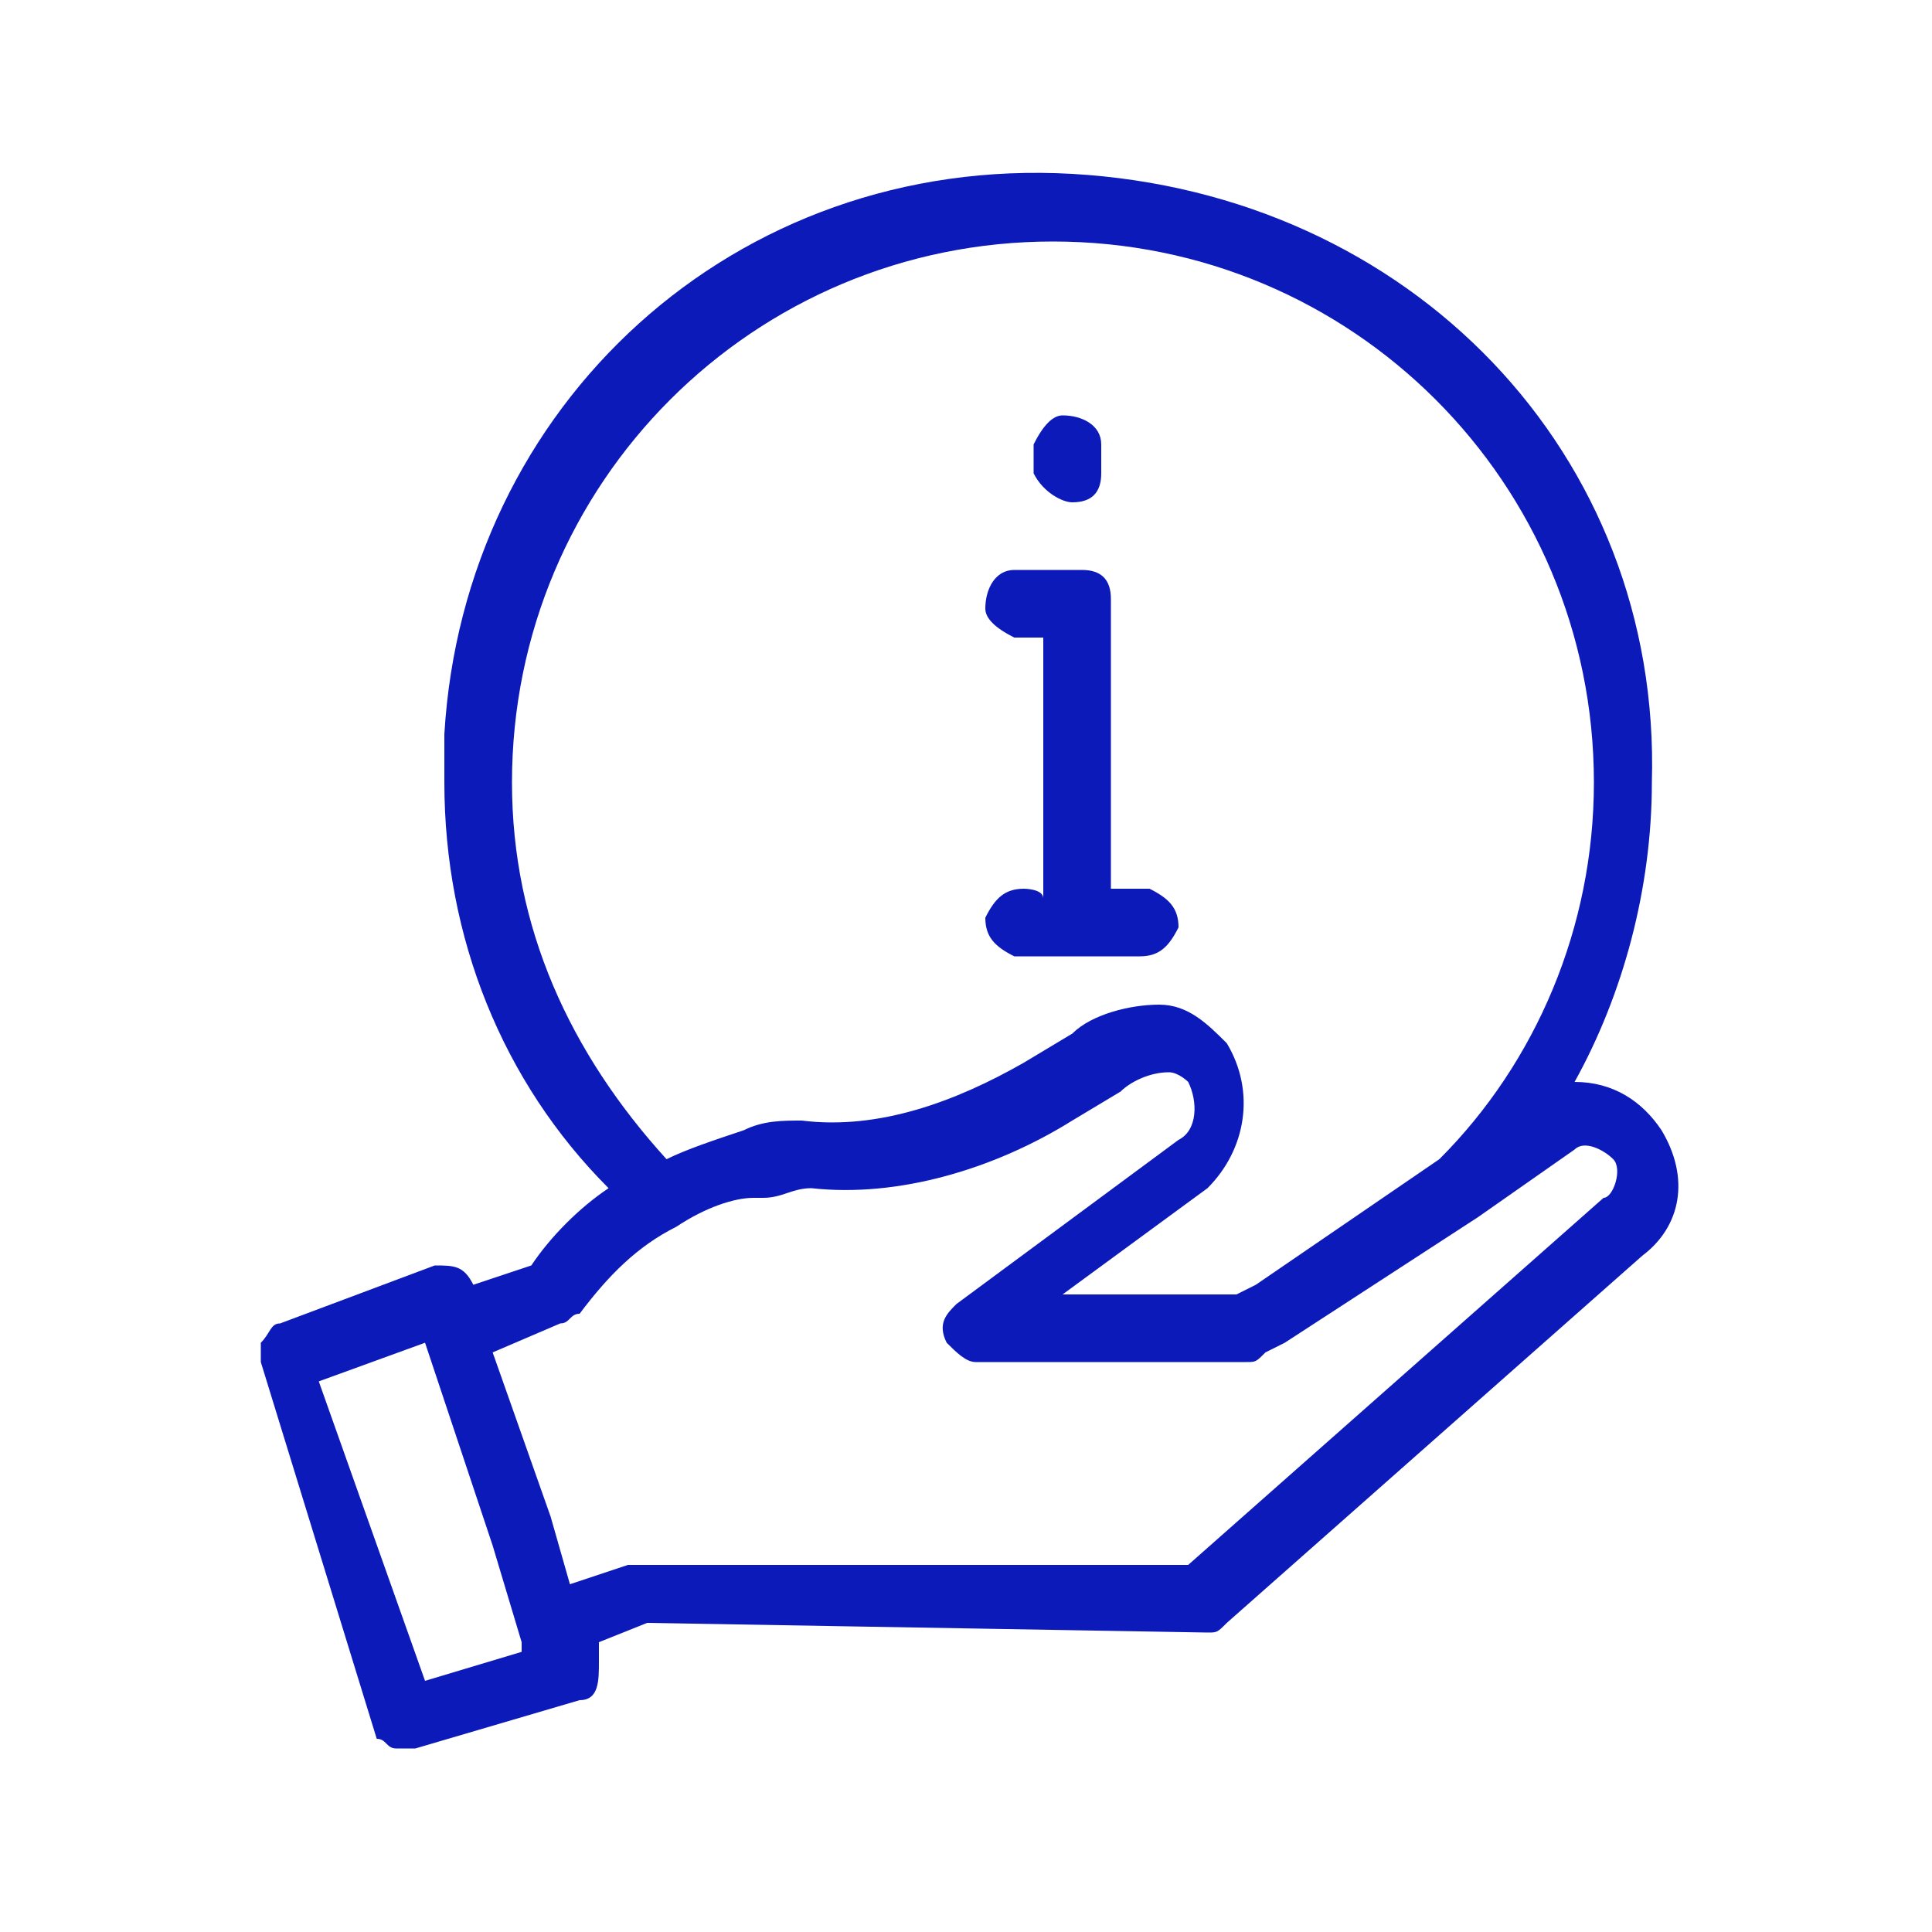 <?xml version="1.0" encoding="UTF-8"?> <svg xmlns="http://www.w3.org/2000/svg" xmlns:xlink="http://www.w3.org/1999/xlink" version="1.1" id="Layer_3" x="0px" y="0px" viewBox="0 0 20 20" style="enable-background:new 0 0 20 20;" xml:space="preserve"> <style type="text/css"> .st0{fill:#0D1ABA;} </style> <title>resources</title> <path class="st0" d="M17.2,11.7c-0.2-0.3-0.5-0.5-0.9-0.5c0.5-0.9,0.8-2,0.8-3.1c0.1-3.4-2.5-6.1-6-6.3S4.8,4.2,4.6,7.6 c0,0.2,0,0.3,0,0.5c0,1.6,0.6,3.1,1.7,4.2c-0.3,0.2-0.6,0.5-0.8,0.8l-0.6,0.2l0,0c-0.1-0.2-0.2-0.2-0.4-0.2l-1.6,0.6 c-0.1,0-0.1,0.1-0.2,0.2c0,0.1,0,0.2,0,0.2L3.9,18C4,18,4,18.1,4.1,18.1c0.1,0,0.1,0,0.1,0h0.1L6,17.6c0.2,0,0.2-0.2,0.2-0.4v0 l0-0.2l0.5-0.2l5.8,0.1c0.1,0,0.1,0,0.2-0.1L17,13C17.4,12.7,17.5,12.2,17.2,11.7C17.2,11.7,17.2,11.7,17.2,11.7z M10.9,2.5 c3.1,0,5.6,2.5,5.6,5.6c0,1.5-0.6,2.9-1.6,3.9l-1.9,1.3l-0.2,0.1H11l1.5-1.1l0,0c0.4-0.4,0.5-1,0.2-1.5c-0.2-0.2-0.4-0.4-0.7-0.4 c-0.3,0-0.7,0.1-0.9,0.3l-0.5,0.3c-0.7,0.4-1.5,0.7-2.3,0.6c-0.2,0-0.4,0-0.6,0.1H7.7c-0.3,0.1-0.6,0.2-0.8,0.3 c-1-1.1-1.6-2.4-1.6-3.9C5.3,5,7.8,2.5,10.9,2.5z M4.4,17.4l-1.1-3.1l1.1-0.4L5.1,16l0.3,1l0,0v0.1L4.4,17.4z M16.6,12.4L16.6,12.4 l-4.3,3.8l-5.7,0H6.5l-0.6,0.2l-0.2-0.7l-0.6-1.7l0.7-0.3c0.1,0,0.1-0.1,0.2-0.1c0.3-0.4,0.6-0.7,1-0.9l0,0c0.3-0.2,0.6-0.3,0.8-0.3 h0.1c0.2,0,0.3-0.1,0.5-0.1c0.9,0.1,1.9-0.2,2.7-0.7l0.5-0.3l0,0c0.1-0.1,0.3-0.2,0.5-0.2c0.1,0,0.2,0.1,0.2,0.1 c0.1,0.2,0.1,0.5-0.1,0.6l-2.3,1.7c-0.1,0.1-0.2,0.2-0.1,0.4c0.1,0.1,0.2,0.2,0.3,0.2h2.7h0.1c0.1,0,0.1,0,0.2-0.1l0.2-0.1l0,0 l2-1.3l0,0l1-0.7c0.1-0.1,0.3,0,0.4,0.1S16.7,12.4,16.6,12.4L16.6,12.4z"></path> <path class="st0" d="M11.1,5.2c0.2,0,0.3-0.1,0.3-0.3v0V4.6c0-0.2-0.2-0.3-0.4-0.3c-0.1,0-0.2,0.1-0.3,0.3v0.3 C10.8,5.1,11,5.2,11.1,5.2z"></path> <path class="st0" d="M10.6,9.2c-0.2,0-0.3,0.1-0.4,0.3c0,0.2,0.1,0.3,0.3,0.4c0,0,0.1,0,0.1,0h1.2c0.2,0,0.3-0.1,0.4-0.3 c0-0.2-0.1-0.3-0.3-0.4c0,0-0.1,0-0.1,0h-0.3v-3c0-0.2-0.1-0.3-0.3-0.3c0,0,0,0-0.1,0h-0.6c-0.2,0-0.3,0.2-0.3,0.4 c0,0.1,0.1,0.2,0.3,0.3h0.3v2.7C10.8,9.2,10.6,9.2,10.6,9.2z"></path> </svg> 
